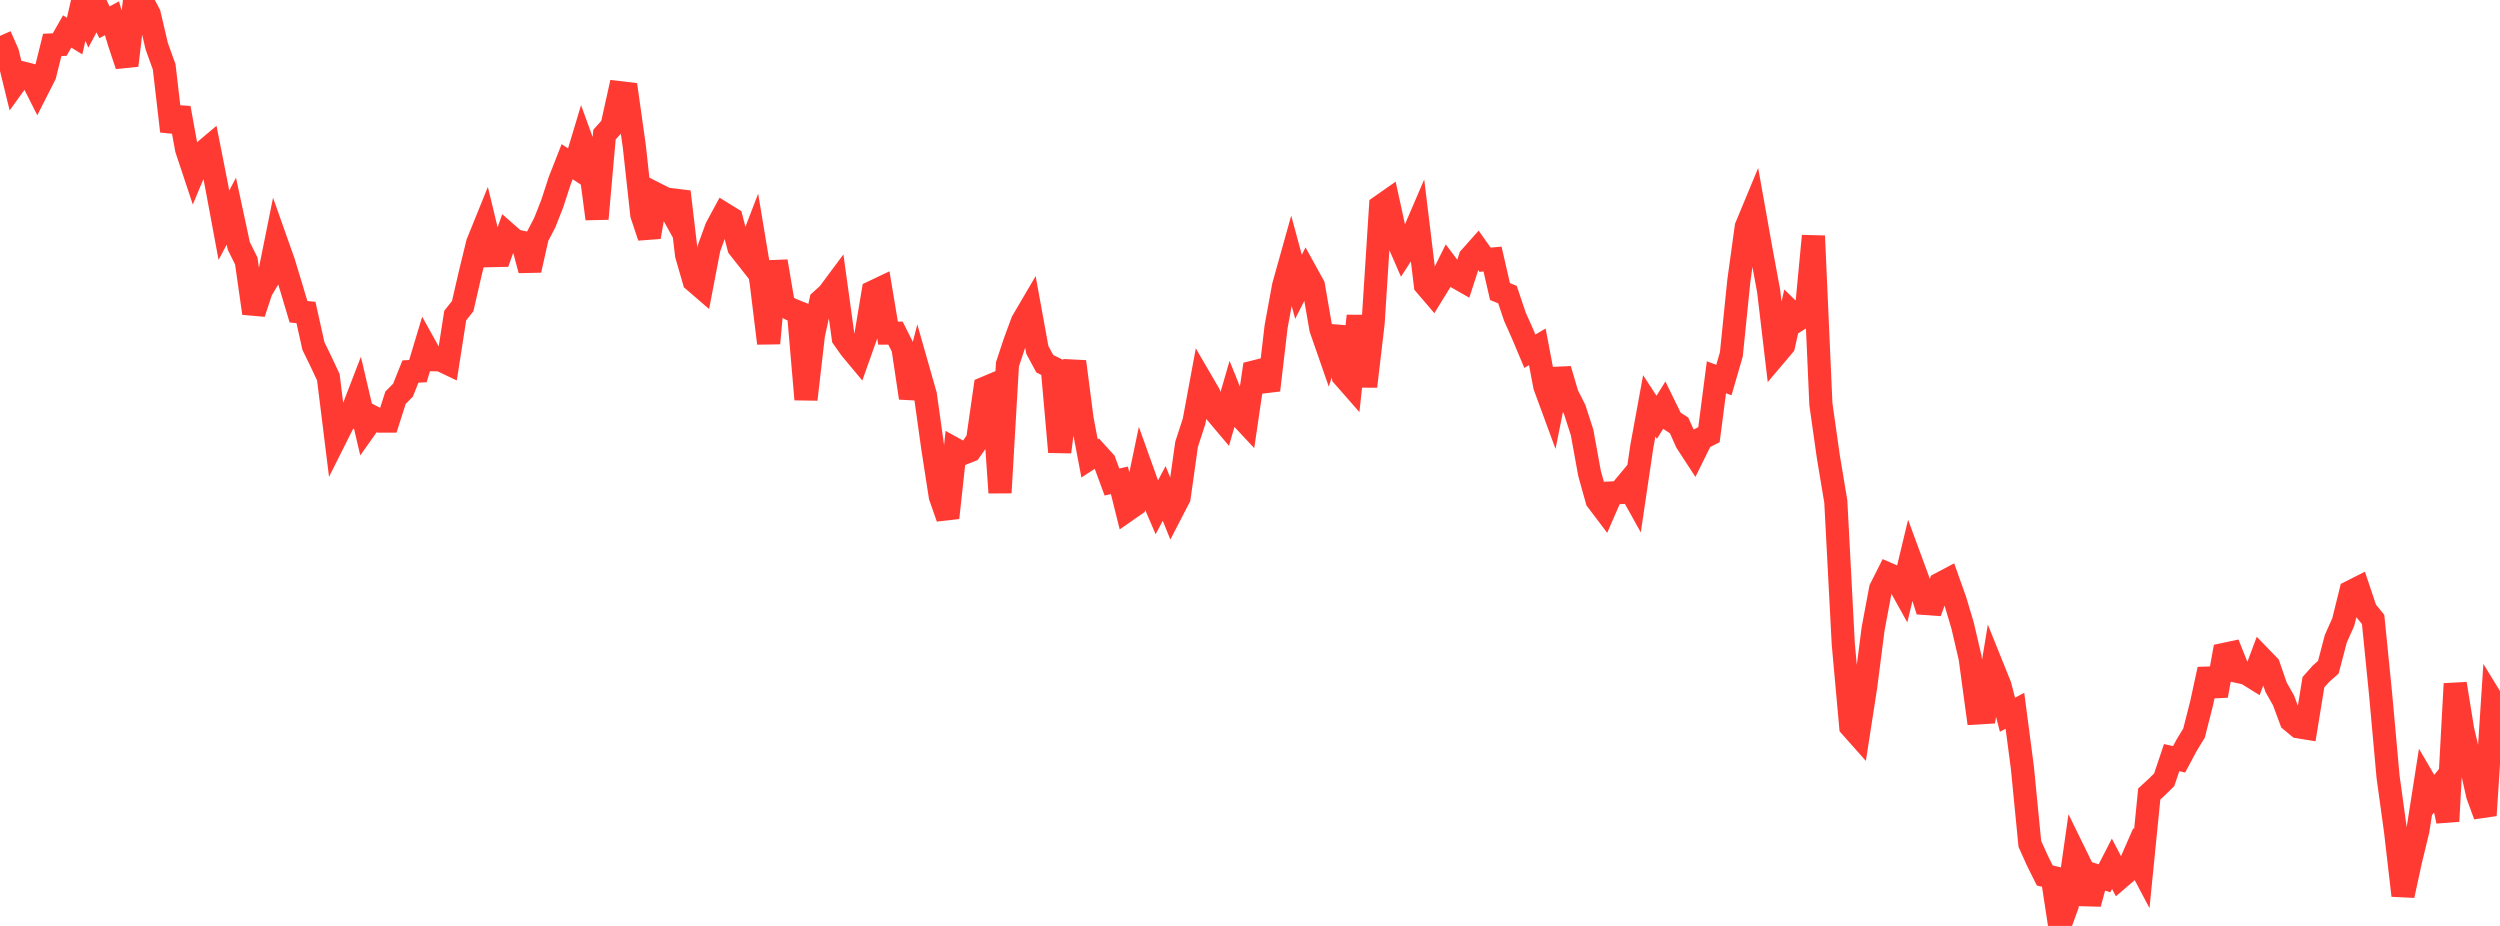<?xml version="1.0" standalone="no"?>
<!DOCTYPE svg PUBLIC "-//W3C//DTD SVG 1.1//EN" "http://www.w3.org/Graphics/SVG/1.1/DTD/svg11.dtd">

<svg width="135" height="50" viewBox="0 0 135 50" preserveAspectRatio="none" 
  xmlns="http://www.w3.org/2000/svg"
  xmlns:xlink="http://www.w3.org/1999/xlink">


<polyline points="0.0, 1.937 0.403, 2.851 0.806, 4.498 1.209, 3.939 1.612, 4.041 2.015, 4.84 2.418, 4.047 2.821, 2.425 3.224, 2.406 3.627, 1.7 4.03, 1.948 4.433, 0.183 4.836, 1.129 5.239, 0.377 5.642, 1.204 6.045, 0.987 6.448, 2.325 6.851, 3.533 7.254, 0.121 7.657, 0.0 8.06, 0.769 8.463, 2.495 8.866, 3.612 9.269, 7.086 9.672, 5.833 10.075, 8.05 10.478, 9.262 10.881, 8.294 11.284, 7.954 11.687, 9.993 12.09, 12.162 12.493, 11.403 12.896, 13.281 13.299, 14.092 13.701, 16.914 14.104, 15.69 14.507, 15.013 14.91, 13.017 15.313, 14.156 15.716, 15.483 16.119, 16.834 16.522, 16.875 16.925, 18.686 17.328, 19.512 17.731, 20.371 18.134, 23.626 18.537, 22.823 18.94, 22.426 19.343, 21.381 19.746, 23.099 20.149, 22.529 20.552, 22.739 20.955, 22.739 21.358, 21.477 21.761, 21.07 22.164, 20.063 22.567, 20.041 22.97, 18.699 23.373, 19.424 23.776, 19.429 24.179, 19.621 24.582, 17.04 24.985, 16.533 25.388, 14.781 25.791, 13.129 26.194, 12.133 26.597, 13.803 27.0, 13.794 27.403, 12.646 27.806, 13.001 28.209, 13.086 28.612, 14.589 29.015, 12.793 29.418, 12.02 29.821, 10.996 30.224, 9.758 30.627, 8.731 31.03, 8.998 31.433, 7.659 31.836, 8.764 32.239, 11.815 32.642, 7.27 33.045, 6.819 33.448, 5.002 33.851, 5.05 34.254, 7.912 34.657, 11.591 35.06, 12.797 35.463, 10.494 35.866, 10.699 36.269, 11.425 36.672, 10.357 37.075, 13.768 37.478, 15.162 37.881, 15.509 38.284, 13.41 38.687, 12.299 39.09, 11.554 39.493, 11.803 39.896, 13.362 40.299, 13.874 40.701, 12.826 41.104, 15.247 41.507, 18.537 41.91, 14.112 42.313, 16.494 42.716, 16.705 43.119, 16.868 43.522, 21.567 43.925, 18.08 44.328, 16.24 44.731, 15.877 45.134, 15.336 45.537, 18.253 45.94, 18.823 46.343, 19.306 46.746, 18.17 47.149, 15.761 47.552, 15.57 47.955, 17.988 48.358, 17.99 48.761, 18.795 49.164, 21.489 49.567, 19.913 49.97, 21.329 50.373, 24.21 50.776, 26.807 51.179, 27.961 51.582, 24.269 51.985, 24.492 52.388, 24.331 52.791, 23.758 53.194, 20.954 53.597, 20.784 54.0, 26.605 54.403, 19.672 54.806, 18.457 55.209, 17.365 55.612, 16.678 56.015, 18.893 56.418, 19.641 56.821, 19.84 57.224, 24.406 57.627, 21.229 58.03, 19.529 58.433, 22.629 58.836, 24.754 59.239, 24.492 59.642, 24.936 60.045, 26.029 60.448, 25.938 60.851, 27.557 61.254, 27.277 61.657, 25.345 62.06, 26.469 62.463, 27.405 62.866, 26.646 63.269, 27.642 63.672, 26.863 64.075, 23.994 64.478, 22.759 64.881, 20.581 65.284, 21.274 65.687, 22.304 66.09, 22.782 66.493, 21.395 66.896, 22.393 67.299, 22.824 67.701, 20.09 68.104, 19.988 68.507, 21.069 68.91, 17.636 69.313, 15.441 69.716, 14 70.119, 15.488 70.522, 14.695 70.925, 15.426 71.328, 17.756 71.731, 18.912 72.134, 17.661 72.537, 20.311 72.94, 20.771 73.343, 17.061 73.746, 20.866 74.149, 17.432 74.552, 11.141 74.955, 10.859 75.358, 12.701 75.761, 13.627 76.164, 13.006 76.567, 12.068 76.97, 15.383 77.373, 15.854 77.776, 15.198 78.179, 14.384 78.582, 14.923 78.985, 15.153 79.388, 13.91 79.791, 13.457 80.194, 14.026 80.597, 13.989 81.0, 15.744 81.403, 15.908 81.806, 17.105 82.209, 18.008 82.612, 18.966 83.015, 18.728 83.418, 20.854 83.821, 21.95 84.224, 19.943 84.627, 21.309 85.03, 22.105 85.433, 23.353 85.836, 25.57 86.239, 27.013 86.642, 27.545 87.045, 26.619 87.448, 26.6 87.851, 26.115 88.254, 26.839 88.657, 24.117 89.06, 21.915 89.463, 22.534 89.866, 21.887 90.269, 22.711 90.672, 22.974 91.075, 23.877 91.478, 24.495 91.881, 23.679 92.284, 23.472 92.687, 20.372 93.09, 20.524 93.493, 19.134 93.896, 15.169 94.299, 12.248 94.701, 11.28 95.104, 13.538 95.507, 15.718 95.91, 19.131 96.313, 18.654 96.716, 16.859 97.119, 17.252 97.522, 16.998 97.925, 12.741 98.328, 21.825 98.731, 24.67 99.134, 27.089 99.537, 34.772 99.94, 39.23 100.343, 39.683 100.746, 37.083 101.149, 33.95 101.552, 31.799 101.955, 31 102.358, 31.175 102.761, 31.901 103.164, 30.217 103.567, 31.31 103.97, 32.587 104.373, 32.616 104.776, 31.524 105.179, 31.31 105.582, 32.444 105.985, 33.797 106.388, 35.53 106.791, 38.497 107.194, 38.473 107.597, 36.031 108.0, 37.033 108.403, 38.595 108.806, 38.383 109.209, 41.458 109.612, 45.57 110.015, 46.466 110.418, 47.276 110.821, 47.37 111.224, 50.0 111.627, 48.9 112.03, 46.067 112.433, 46.891 112.836, 48.803 113.239, 47.299 113.642, 47.427 114.045, 46.643 114.448, 47.414 114.851, 47.069 115.254, 46.148 115.657, 46.912 116.06, 42.876 116.463, 42.504 116.866, 42.109 117.269, 40.912 117.672, 41.002 118.075, 40.248 118.478, 39.585 118.881, 38.002 119.284, 36.141 119.687, 37.567 120.09, 35.341 120.493, 35.255 120.896, 36.269 121.299, 36.358 121.701, 36.607 122.104, 35.531 122.507, 35.948 122.91, 37.113 123.313, 37.826 123.716, 38.913 124.119, 39.247 124.522, 39.313 124.925, 36.839 125.328, 36.387 125.731, 36.028 126.134, 34.491 126.537, 33.588 126.94, 31.959 127.343, 31.755 127.746, 32.957 128.149, 33.451 128.552, 37.482 128.955, 41.942 129.358, 44.867 129.761, 48.356 130.164, 46.499 130.567, 44.833 130.97, 42.261 131.373, 42.95 131.776, 42.44 132.179, 44.345 132.582, 36.923 132.985, 39.409 133.388, 41.131 133.791, 42.933 134.194, 44.03 134.597, 37.856 135.0, 38.514" fill="none" stroke="#ff3a33" stroke-width="1.25"/>

</svg>